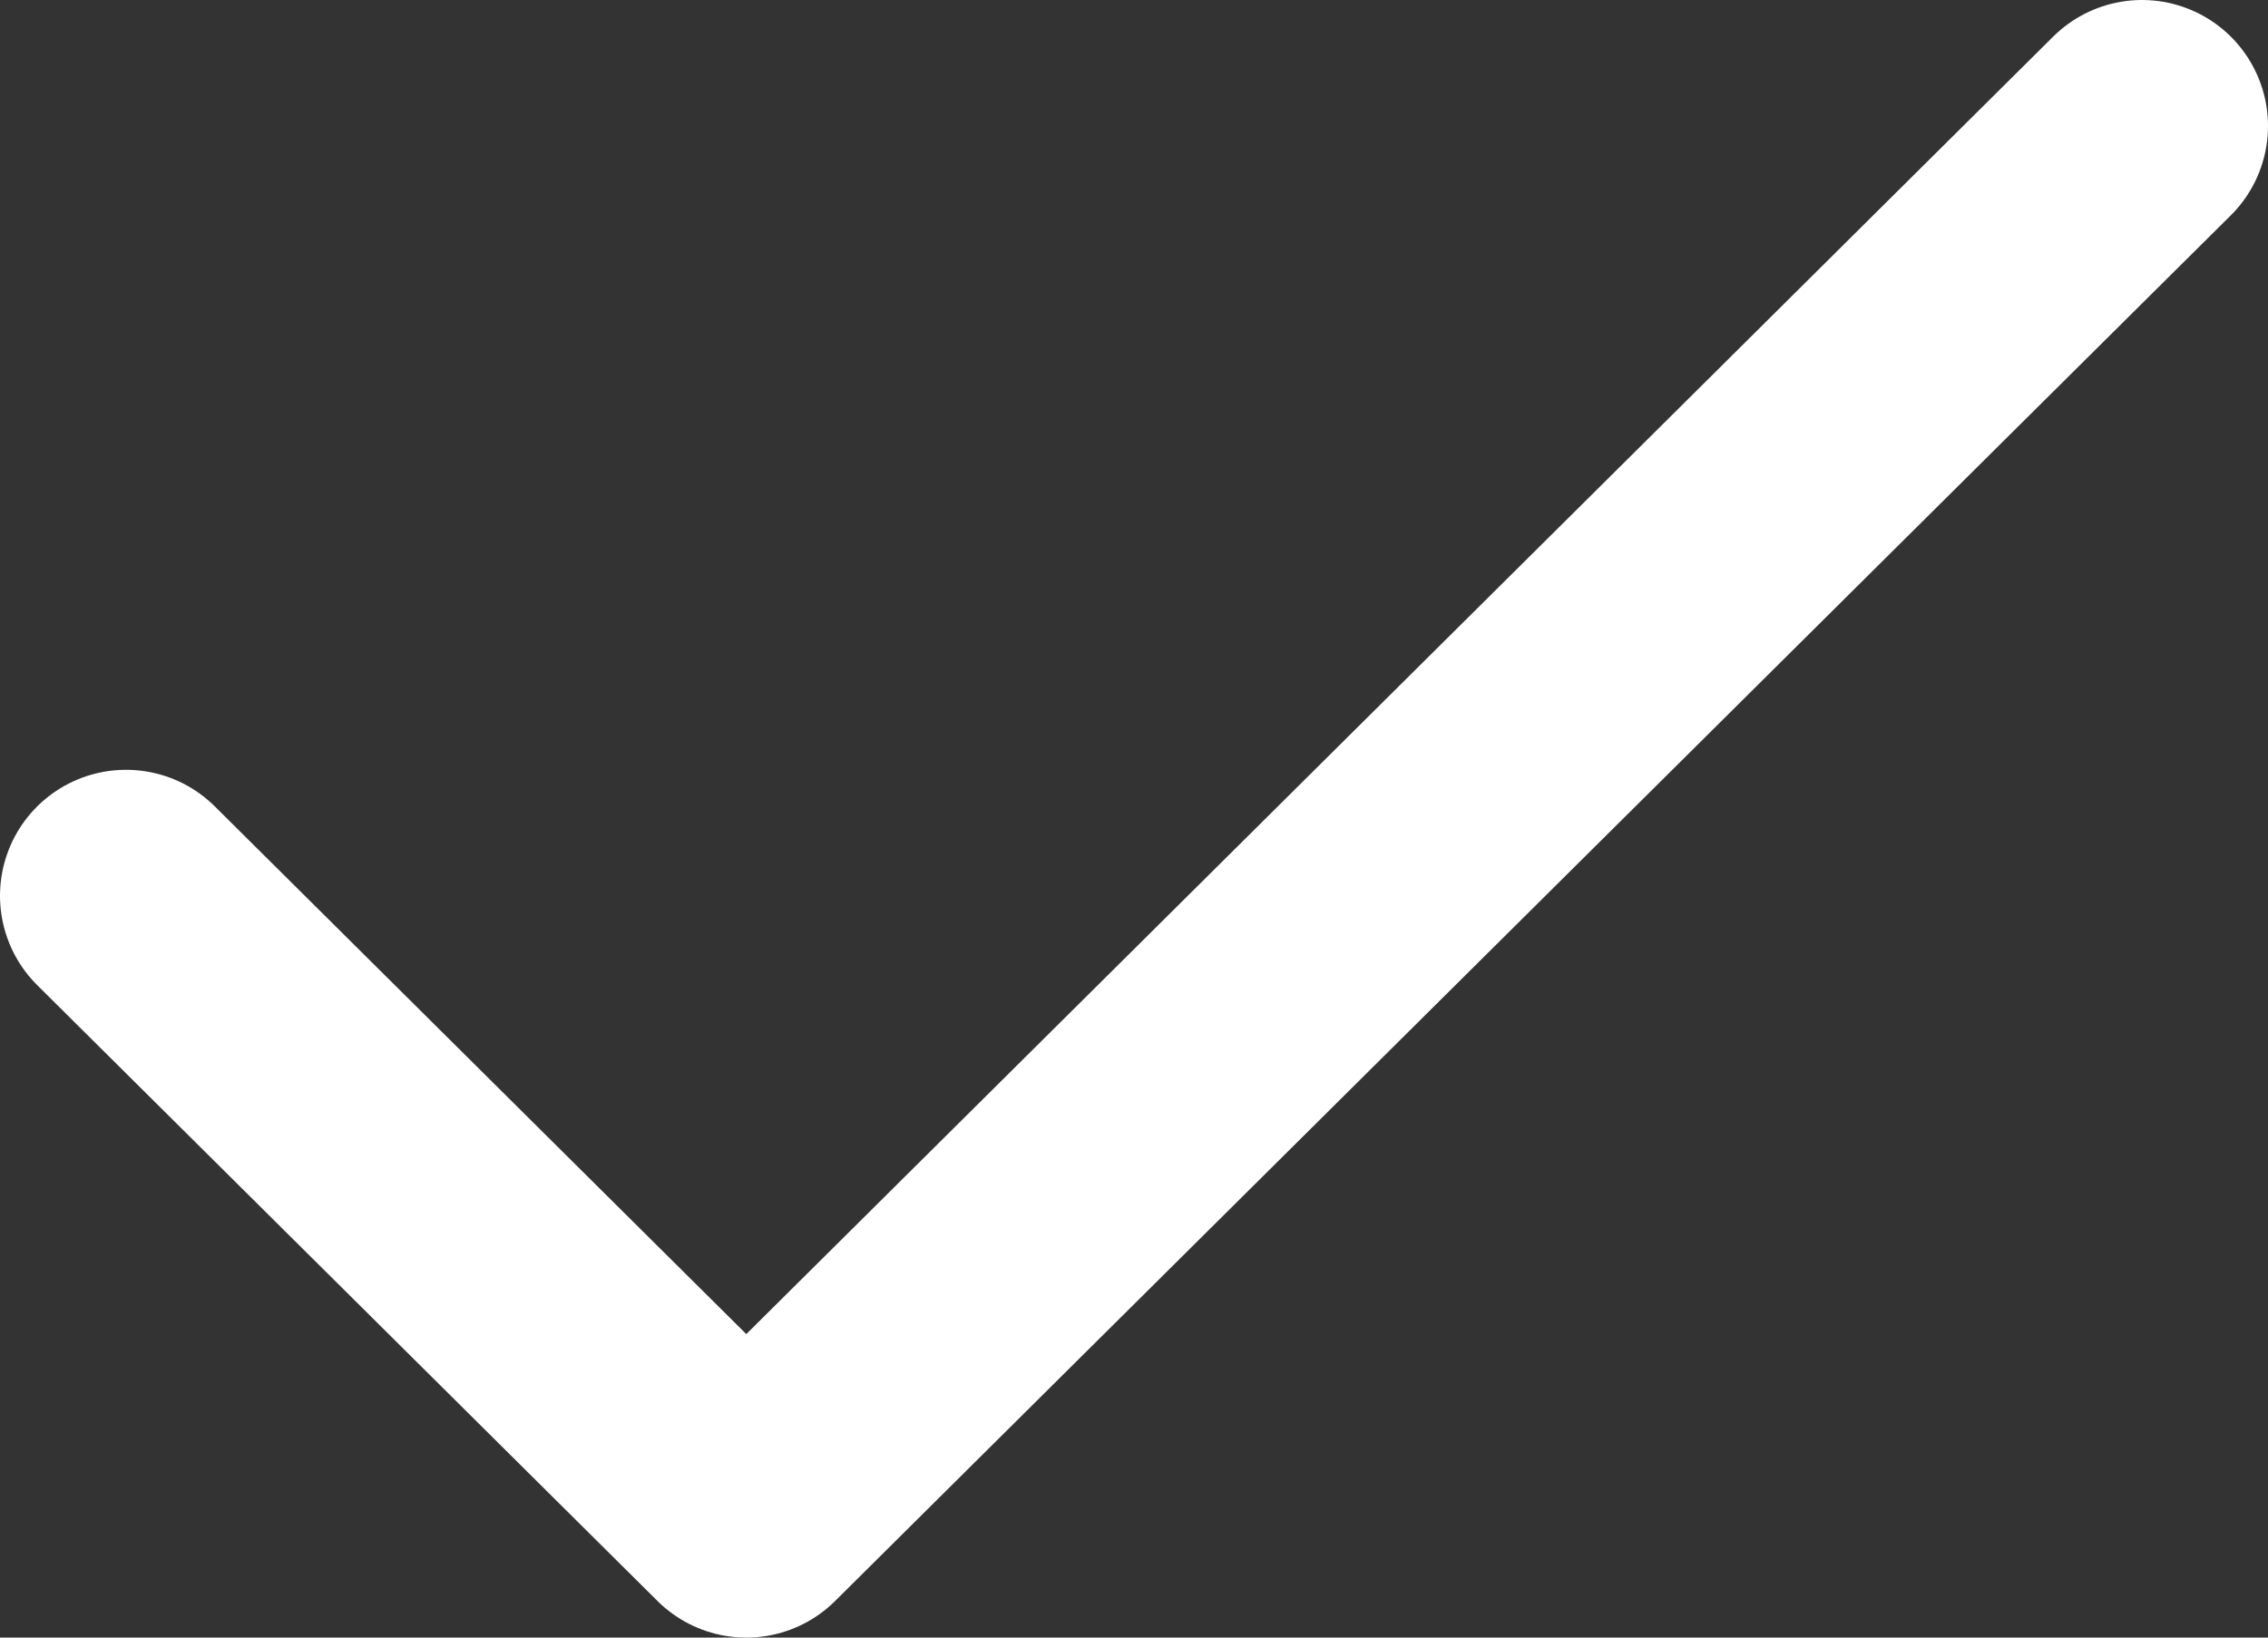 <svg width="18" height="13" viewBox="0 0 18 13" fill="none" xmlns="http://www.w3.org/2000/svg">
<rect x="0" y="0" width="18" height="13" fill="#333333" stroke="none"/>
<path d="M1 7.111L5.923 12L17 1" stroke="#ffffff
" stroke-width="2" stroke-linecap="round" stroke-linejoin="round"/>
</svg>
